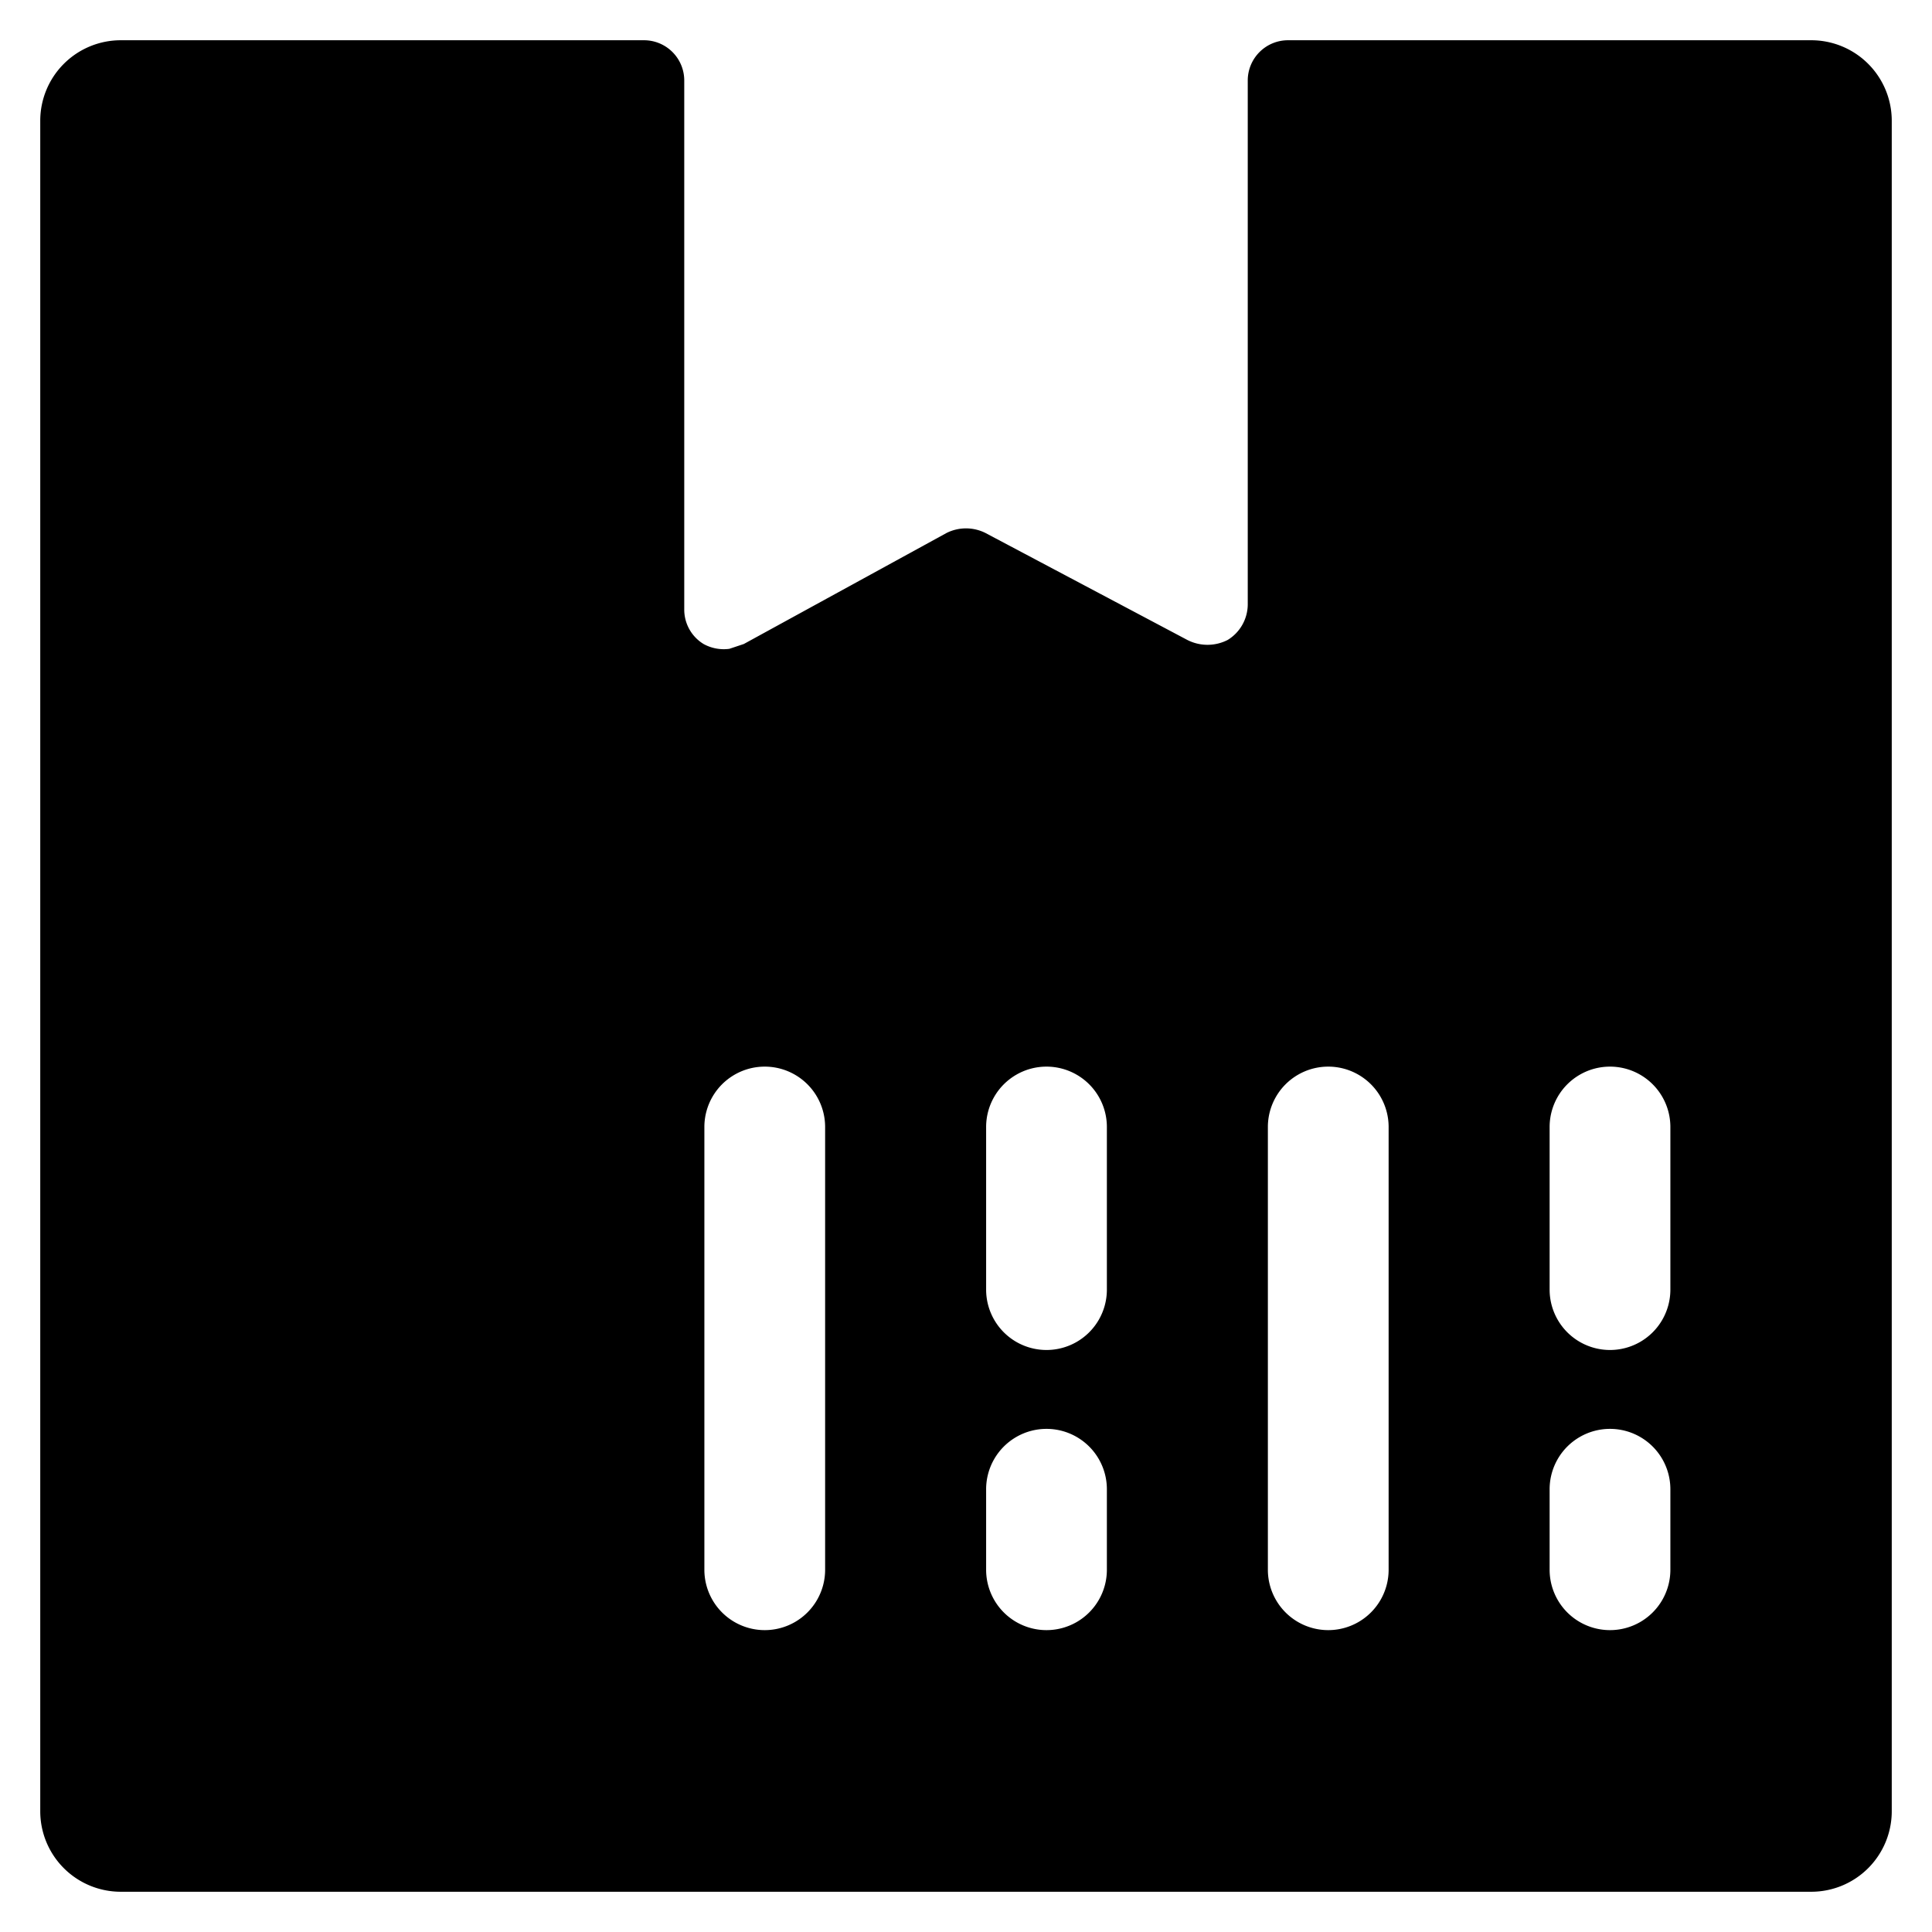 <svg xmlns="http://www.w3.org/2000/svg" viewBox="0 0 24 24"><path d="M22.5 0.5H16a0.5 0.5 0 0 0 -0.5 0.5v6.51a0.52 0.52 0 0 1 -0.25 0.44 0.55 0.55 0 0 1 -0.5 0l-2.51 -1.33a0.54 0.54 0 0 0 -0.48 0L9.24 8l-0.18 0.06A0.52 0.52 0 0 1 8.74 8a0.5 0.5 0 0 1 -0.24 -0.43V1A0.5 0.5 0 0 0 8 0.5H1.5a1 1 0 0 0 -1 1v21a1 1 0 0 0 1 1h21a1 1 0 0 0 1 -1v-21a1 1 0 0 0 -1 -1Zm-12.25 19a0.75 0.75 0 0 1 -1.5 0V14a0.75 0.75 0 0 1 1.5 0Zm3.5 0a0.75 0.75 0 0 1 -1.5 0v-1a0.75 0.75 0 0 1 1.5 0Zm0 -3.48a0.75 0.75 0 0 1 -1.5 0V14a0.75 0.75 0 0 1 1.5 0Zm3.5 3.48a0.75 0.75 0 0 1 -1.5 0V14a0.75 0.75 0 0 1 1.5 0Zm3.5 0a0.75 0.75 0 1 1 -1.5 0v-1a0.75 0.75 0 0 1 1.5 0Zm0 -3.48a0.75 0.75 0 0 1 -1.5 0V14a0.75 0.75 0 0 1 1.5 0Z" fill="#000000" stroke-width="1"></path></svg>